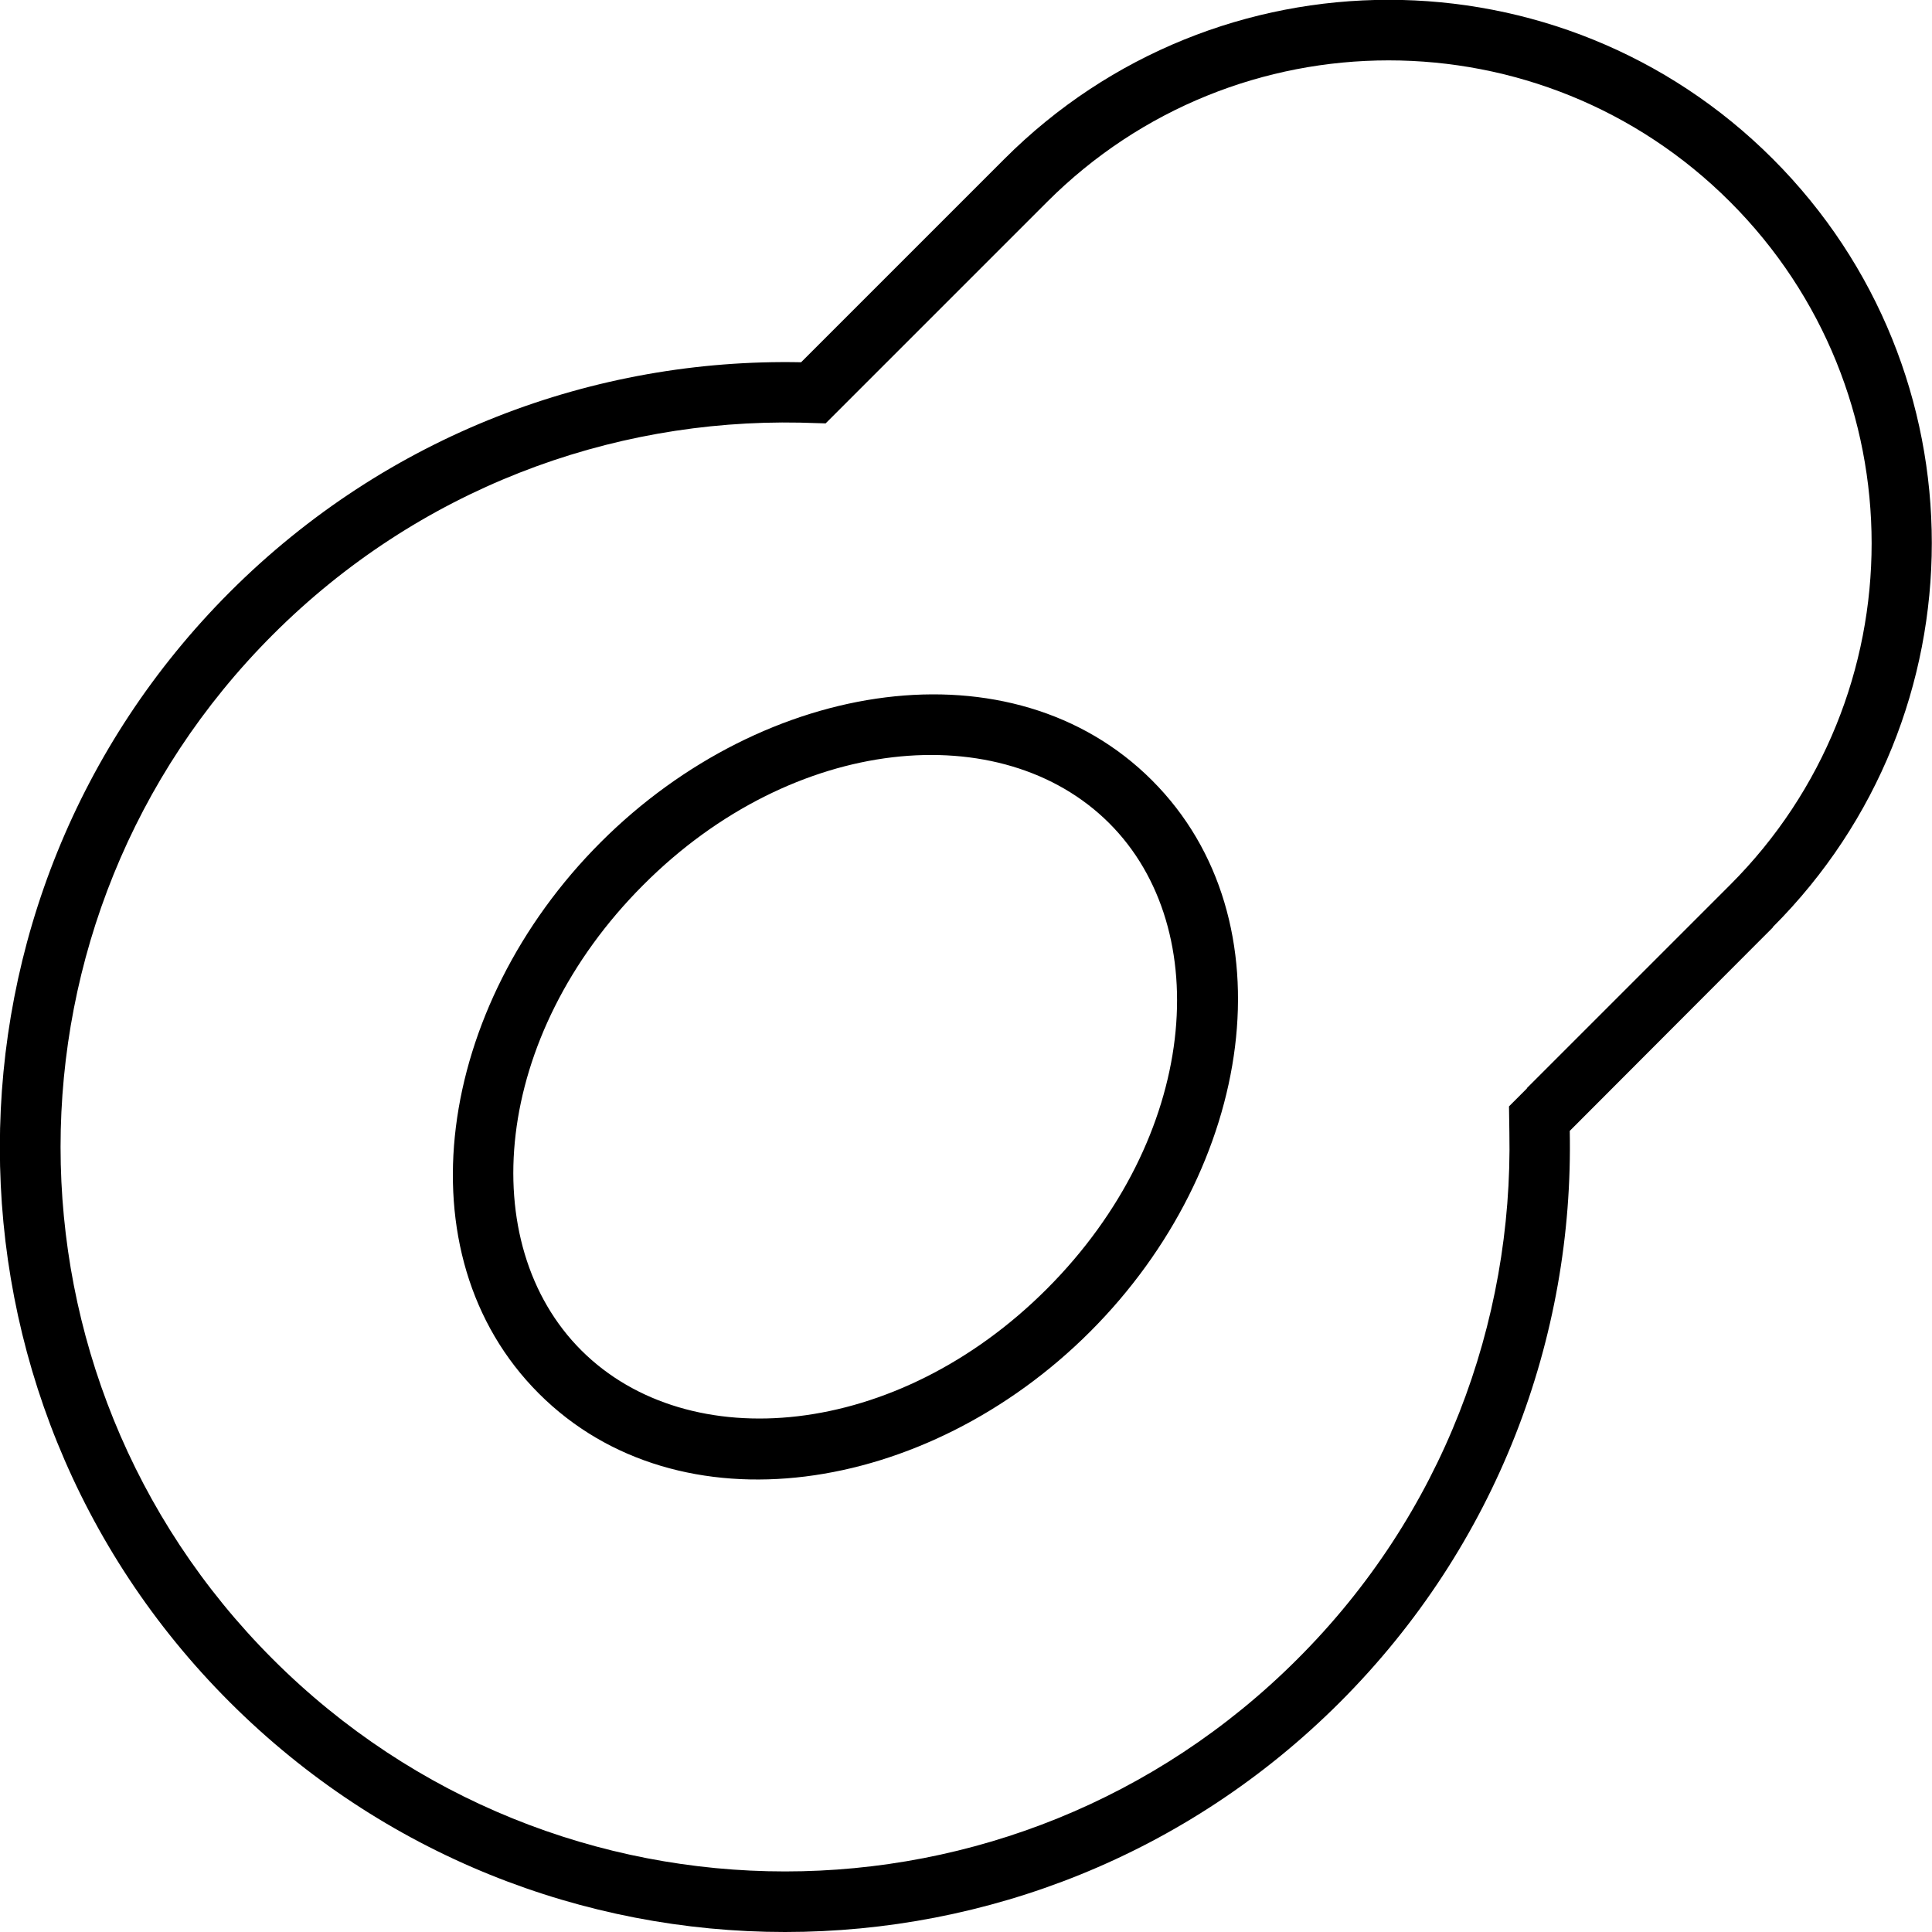 <svg xmlns="http://www.w3.org/2000/svg" viewBox="0 0 512 512"><!--! Font Awesome Pro 6.7.1 by @fontawesome - https://fontawesome.com License - https://fontawesome.com/license (Commercial License) Copyright 2024 Fonticons, Inc. --><path d="M404.6 288.4l53.9-53.9c50-50 50-131 0-181s-131-50-181 0l-53.9 53.9-4.8 4.8L212 112c-50.5-1-101.2 17.7-139.7 56.2c-75 75-75 196.5 0 271.5s196.5 75 271.5 0C382.3 401.3 401 350.5 400 300l-.1-6.8 4.8-4.8zm65.2-42.6L416 299.7c1.1 54.7-19.2 109.7-60.9 151.4c-81.2 81.2-212.9 81.2-294.2 0s-81.2-212.9 0-294.2c41.7-41.7 96.7-62 151.4-60.9l53.9-53.9c56.2-56.2 147.4-56.2 203.6 0s56.2 147.4 0 203.6zM170.5 234.5c-40 40-44.8 95.1-16.4 123.4s83.5 23.6 123.4-16.4s44.8-95.1 16.4-123.4s-83.5-23.6-123.4 16.4zm134.8-27.7c37 37 27.1 102.6-16.4 146.1s-109.1 53.4-146.1 16.4s-27.1-102.6 16.4-146.1s109.1-53.4 146.1-16.4z"/></svg>